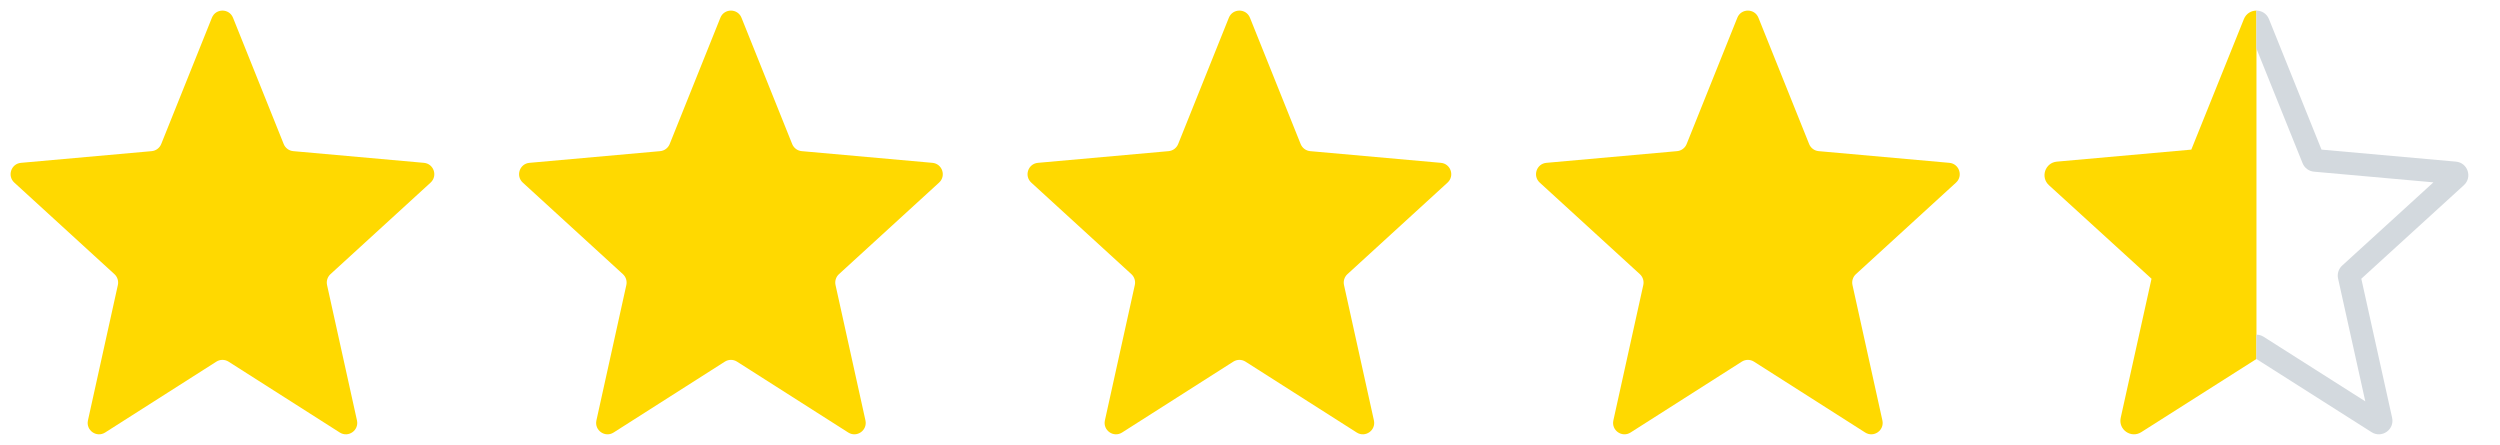 <svg width="118" height="21" viewBox="0 0 118 21" fill="none" xmlns="http://www.w3.org/2000/svg">
<path fill-rule="evenodd" clip-rule="evenodd" d="M10.212 17.07C10.388 16.958 10.612 16.958 10.788 17.07L16.038 20.415C16.441 20.671 16.952 20.312 16.849 19.844L15.437 13.454C15.395 13.266 15.457 13.07 15.599 12.94L20.324 8.619C20.669 8.304 20.476 7.728 20.011 7.686L13.841 7.134C13.64 7.116 13.466 6.986 13.391 6.799L10.998 0.837C10.817 0.388 10.183 0.388 10.002 0.837L7.609 6.799C7.533 6.986 7.36 7.116 7.159 7.134L0.989 7.686C0.524 7.728 0.331 8.304 0.676 8.619L5.401 12.94C5.543 13.07 5.605 13.266 5.563 13.454L4.151 19.844C4.048 20.312 4.559 20.671 4.962 20.415L10.212 17.07Z" fill="#FFD900"/>
<path fill-rule="evenodd" clip-rule="evenodd" d="M34.212 17.07C34.388 16.958 34.612 16.958 34.788 17.07L40.038 20.415C40.441 20.671 40.952 20.312 40.849 19.844L39.437 13.454C39.395 13.266 39.457 13.07 39.599 12.94L44.324 8.619C44.669 8.304 44.476 7.728 44.011 7.686L37.841 7.134C37.64 7.116 37.467 6.986 37.391 6.799L34.998 0.837C34.817 0.388 34.183 0.388 34.002 0.837L31.609 6.799C31.534 6.986 31.36 7.116 31.159 7.134L24.989 7.686C24.524 7.728 24.331 8.304 24.676 8.619L29.401 12.94C29.543 13.07 29.605 13.266 29.563 13.454L28.151 19.844C28.048 20.312 28.559 20.671 28.962 20.415L34.212 17.07Z" fill="#FFD900"/>
<path fill-rule="evenodd" clip-rule="evenodd" d="M58.212 17.07C58.388 16.958 58.612 16.958 58.788 17.07L64.038 20.415C64.441 20.671 64.952 20.312 64.849 19.844L63.437 13.454C63.395 13.266 63.457 13.07 63.599 12.94L68.324 8.619C68.669 8.304 68.476 7.728 68.011 7.686L61.841 7.134C61.64 7.116 61.467 6.986 61.391 6.799L58.998 0.837C58.817 0.388 58.183 0.388 58.002 0.837L55.609 6.799C55.533 6.986 55.36 7.116 55.159 7.134L48.989 7.686C48.524 7.728 48.331 8.304 48.676 8.619L53.401 12.94C53.543 13.07 53.605 13.266 53.563 13.454L52.151 19.844C52.048 20.312 52.559 20.671 52.962 20.415L58.212 17.07Z" fill="#FFD900"/>
<path fill-rule="evenodd" clip-rule="evenodd" d="M82.212 17.07C82.388 16.958 82.612 16.958 82.788 17.07L88.038 20.415C88.441 20.671 88.952 20.312 88.849 19.844L87.437 13.454C87.395 13.266 87.457 13.07 87.599 12.94L92.324 8.619C92.669 8.304 92.476 7.728 92.011 7.686L85.841 7.134C85.64 7.116 85.466 6.986 85.391 6.799L82.998 0.837C82.817 0.388 82.183 0.388 82.002 0.837L79.609 6.799C79.534 6.986 79.36 7.116 79.159 7.134L72.989 7.686C72.524 7.728 72.331 8.304 72.676 8.619L77.401 12.94C77.543 13.07 77.605 13.266 77.563 13.454L76.151 19.844C76.048 20.312 76.559 20.671 76.962 20.415L82.212 17.07Z" fill="#FFD900"/>
<path d="M106.505 16.943L101.067 20.398C100.585 20.704 99.974 20.276 100.098 19.718L101.552 13.156L96.71 8.741C96.298 8.365 96.529 7.679 97.085 7.629L103.43 7.062L105.911 0.902C106.019 0.634 106.262 0.5 106.505 0.5V16.943Z" fill="#FFD900"/>
<path d="M106.5 16.943L111.938 20.398C112.42 20.704 113.031 20.276 112.908 19.718L111.454 13.156L116.295 8.741C116.708 8.365 116.476 7.679 115.92 7.629L109.575 7.062L107.095 0.902C106.987 0.634 106.743 0.5 106.5 0.5V2.285L108.682 7.704C108.772 7.928 108.979 8.082 109.219 8.103L114.857 8.607L110.551 12.534C110.381 12.688 110.307 12.922 110.357 13.146L111.642 18.944L106.844 15.896C106.739 15.829 106.619 15.796 106.5 15.796V16.943Z" fill="#D3D9DE"/>
</svg>
